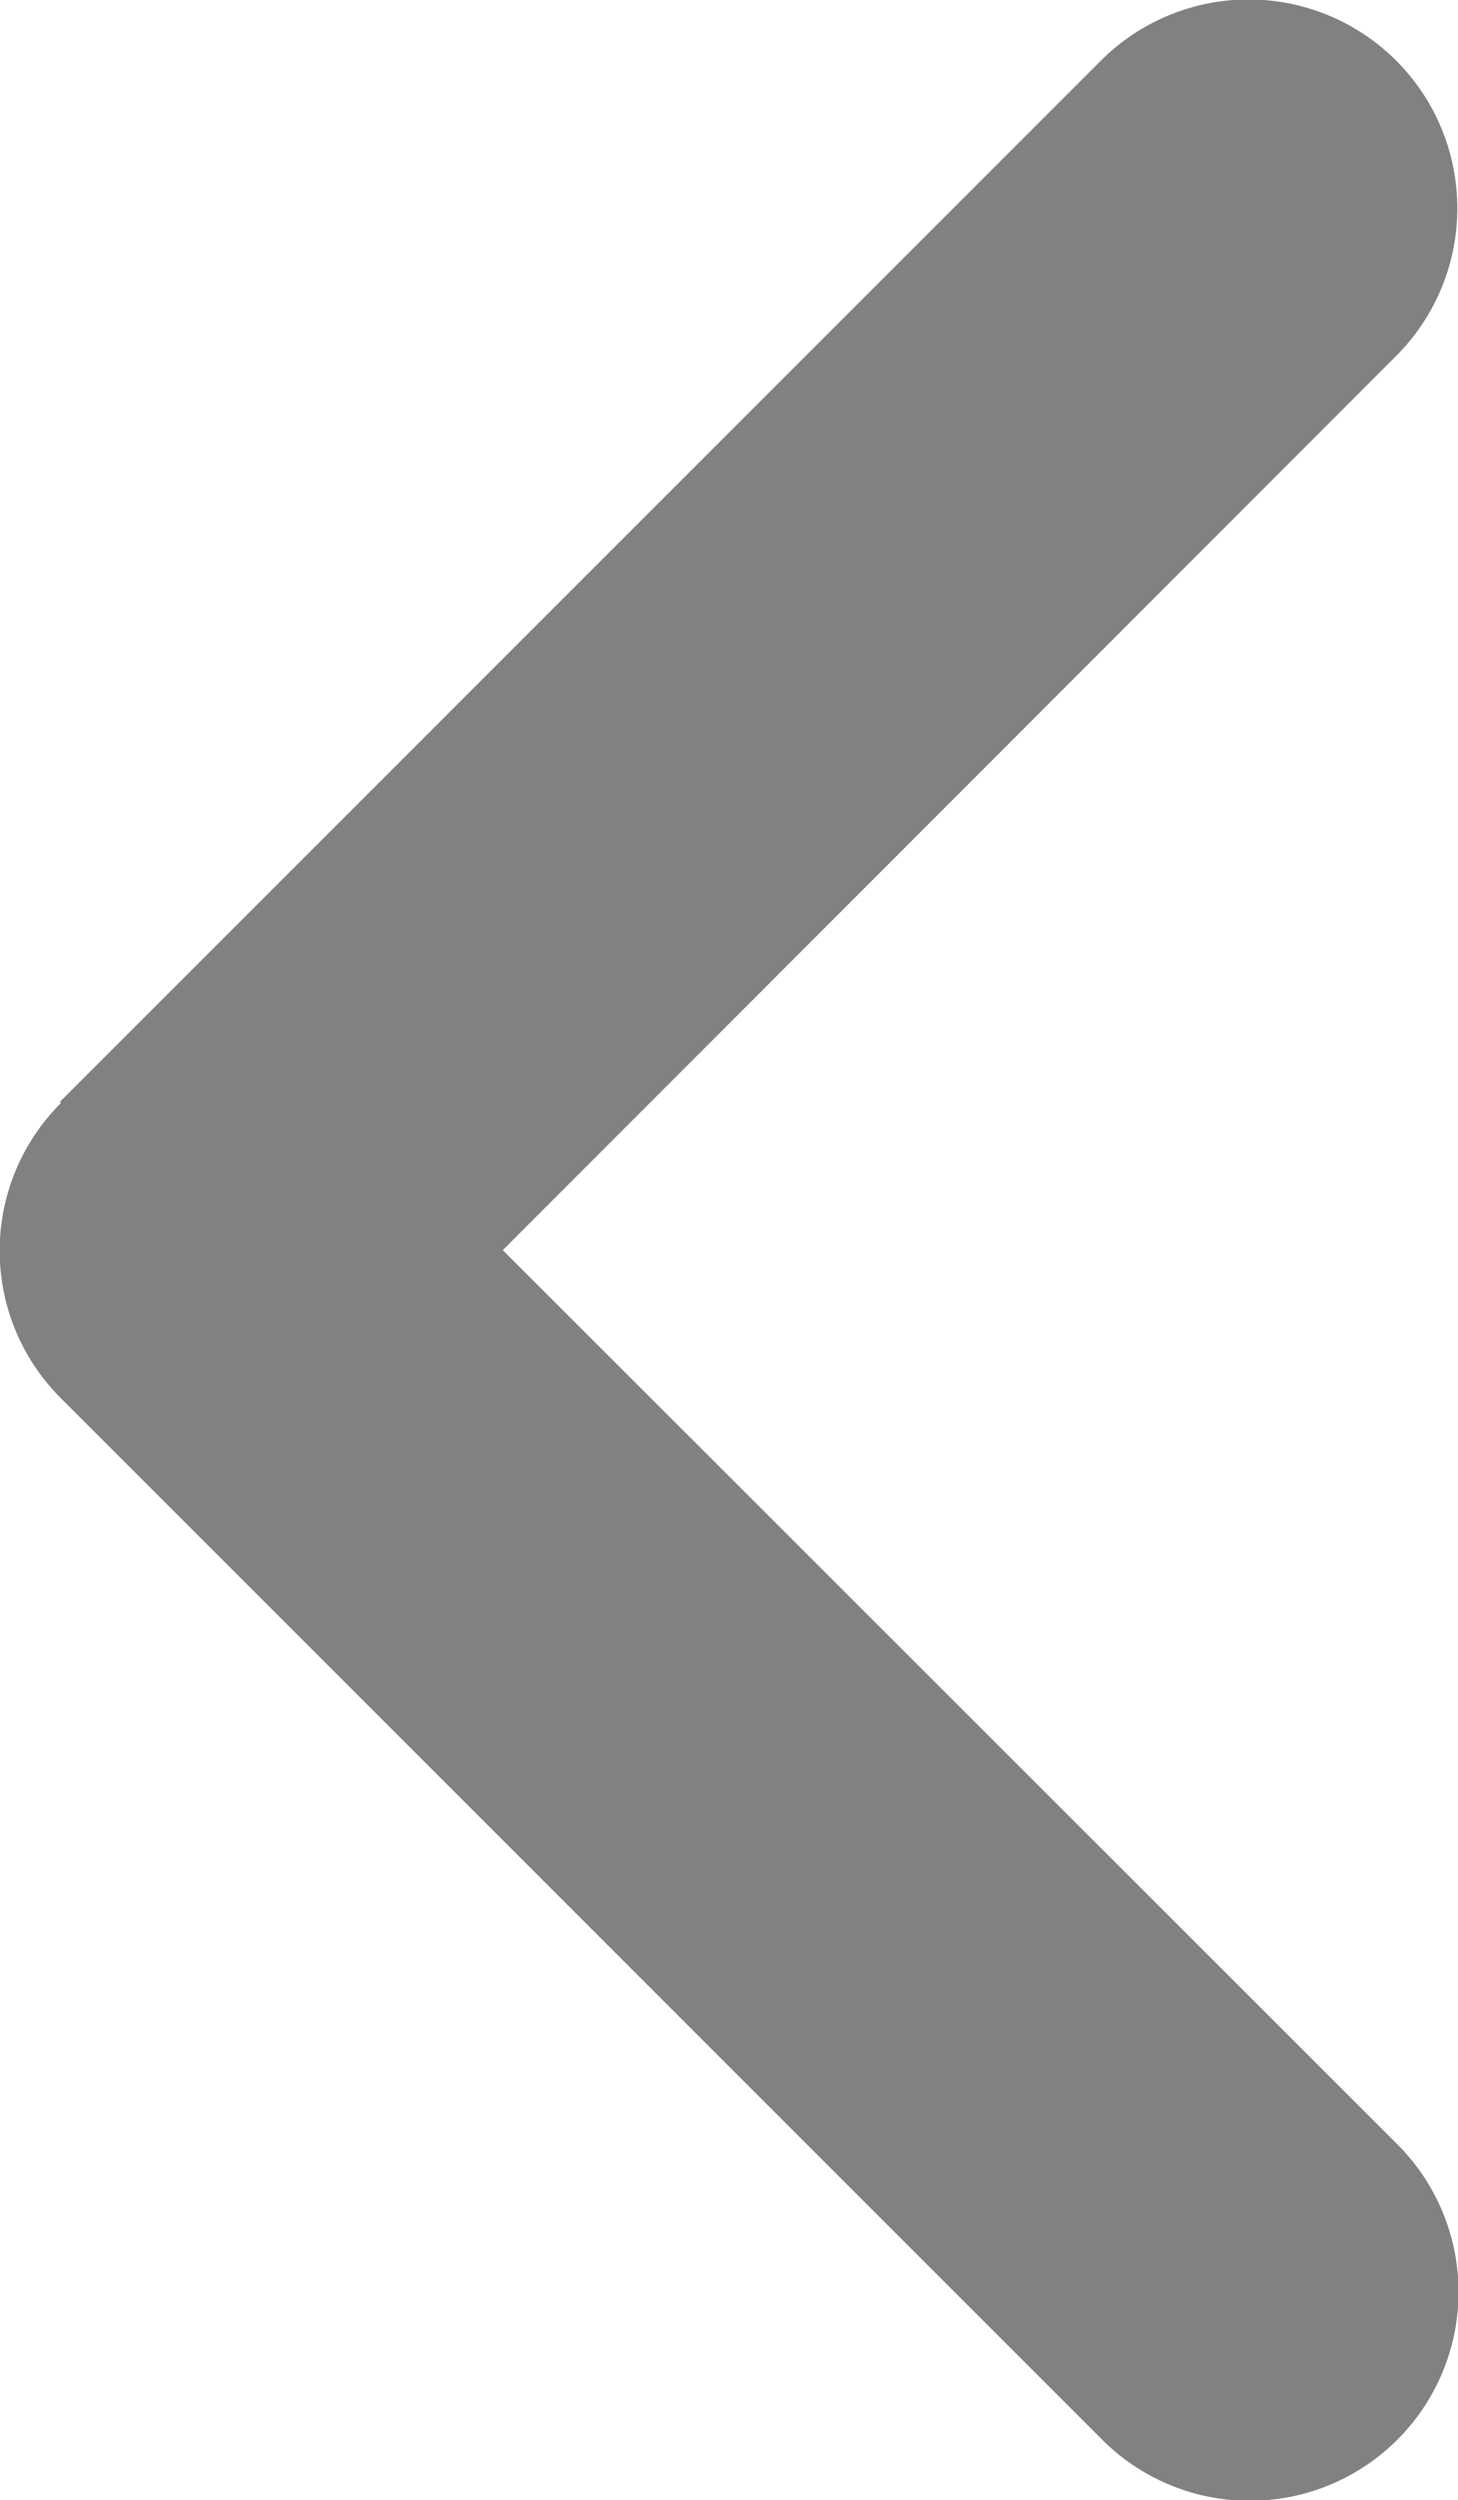 <svg xmlns="http://www.w3.org/2000/svg" width="8.395" height="14.393" viewBox="0 0 8.395 14.393">
  <path id="angle-right-solid" d="M64.276,70.275a1.2,1.2,0,0,0,0,1.7l5.995,5.995a1.2,1.2,0,0,0,1.7-1.7L66.82,71.122l5.144-5.148a1.2,1.2,0,0,0-1.7-1.7l-5.995,5.995Z" transform="translate(-63.925 -63.925)" fill="#818181"/>
</svg>
